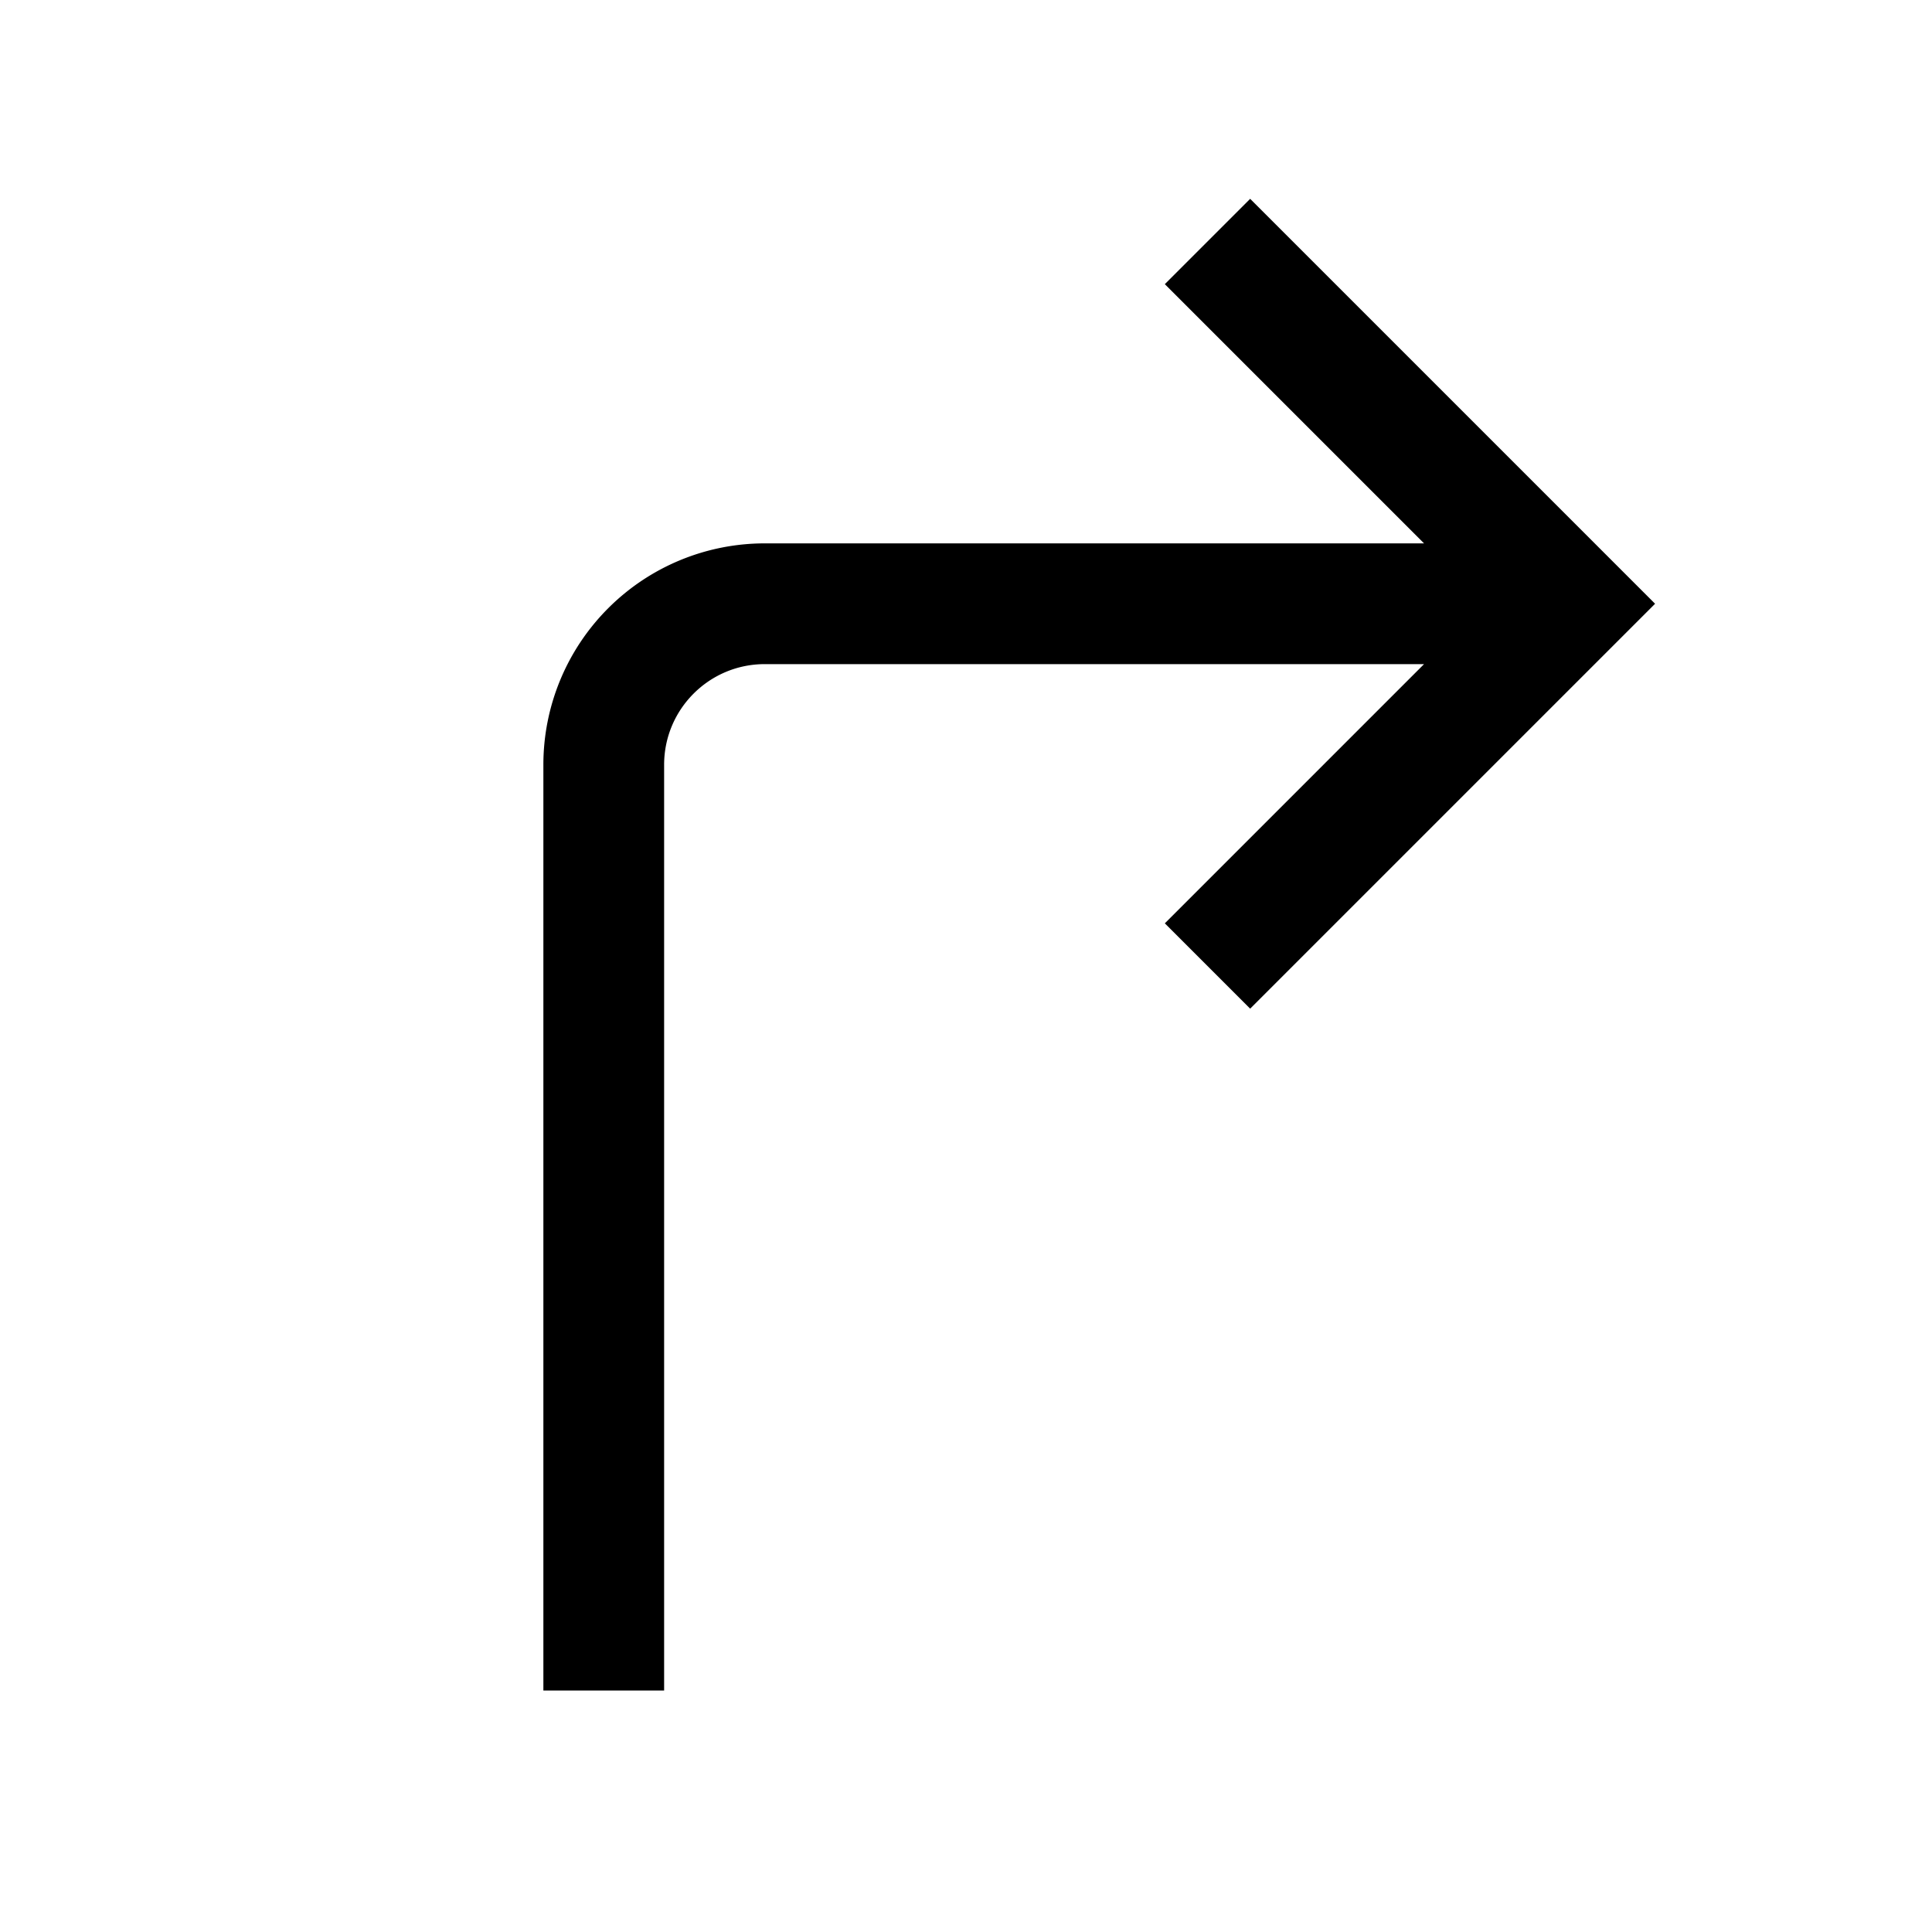 <svg width="24" height="24" fill="none" xmlns="http://www.w3.org/2000/svg"><path fill="currentColor" d="m17.69 6.75-3.22-3.22 1.06-1.06 5.03 5.03-5.03 5.03-1.06-1.06 3.22-3.22H9.5c-.69 0-1.25.56-1.25 1.25V21h-1.5V9.5A2.75 2.75 0 0 1 9.5 6.75h8.19Z"/></svg>